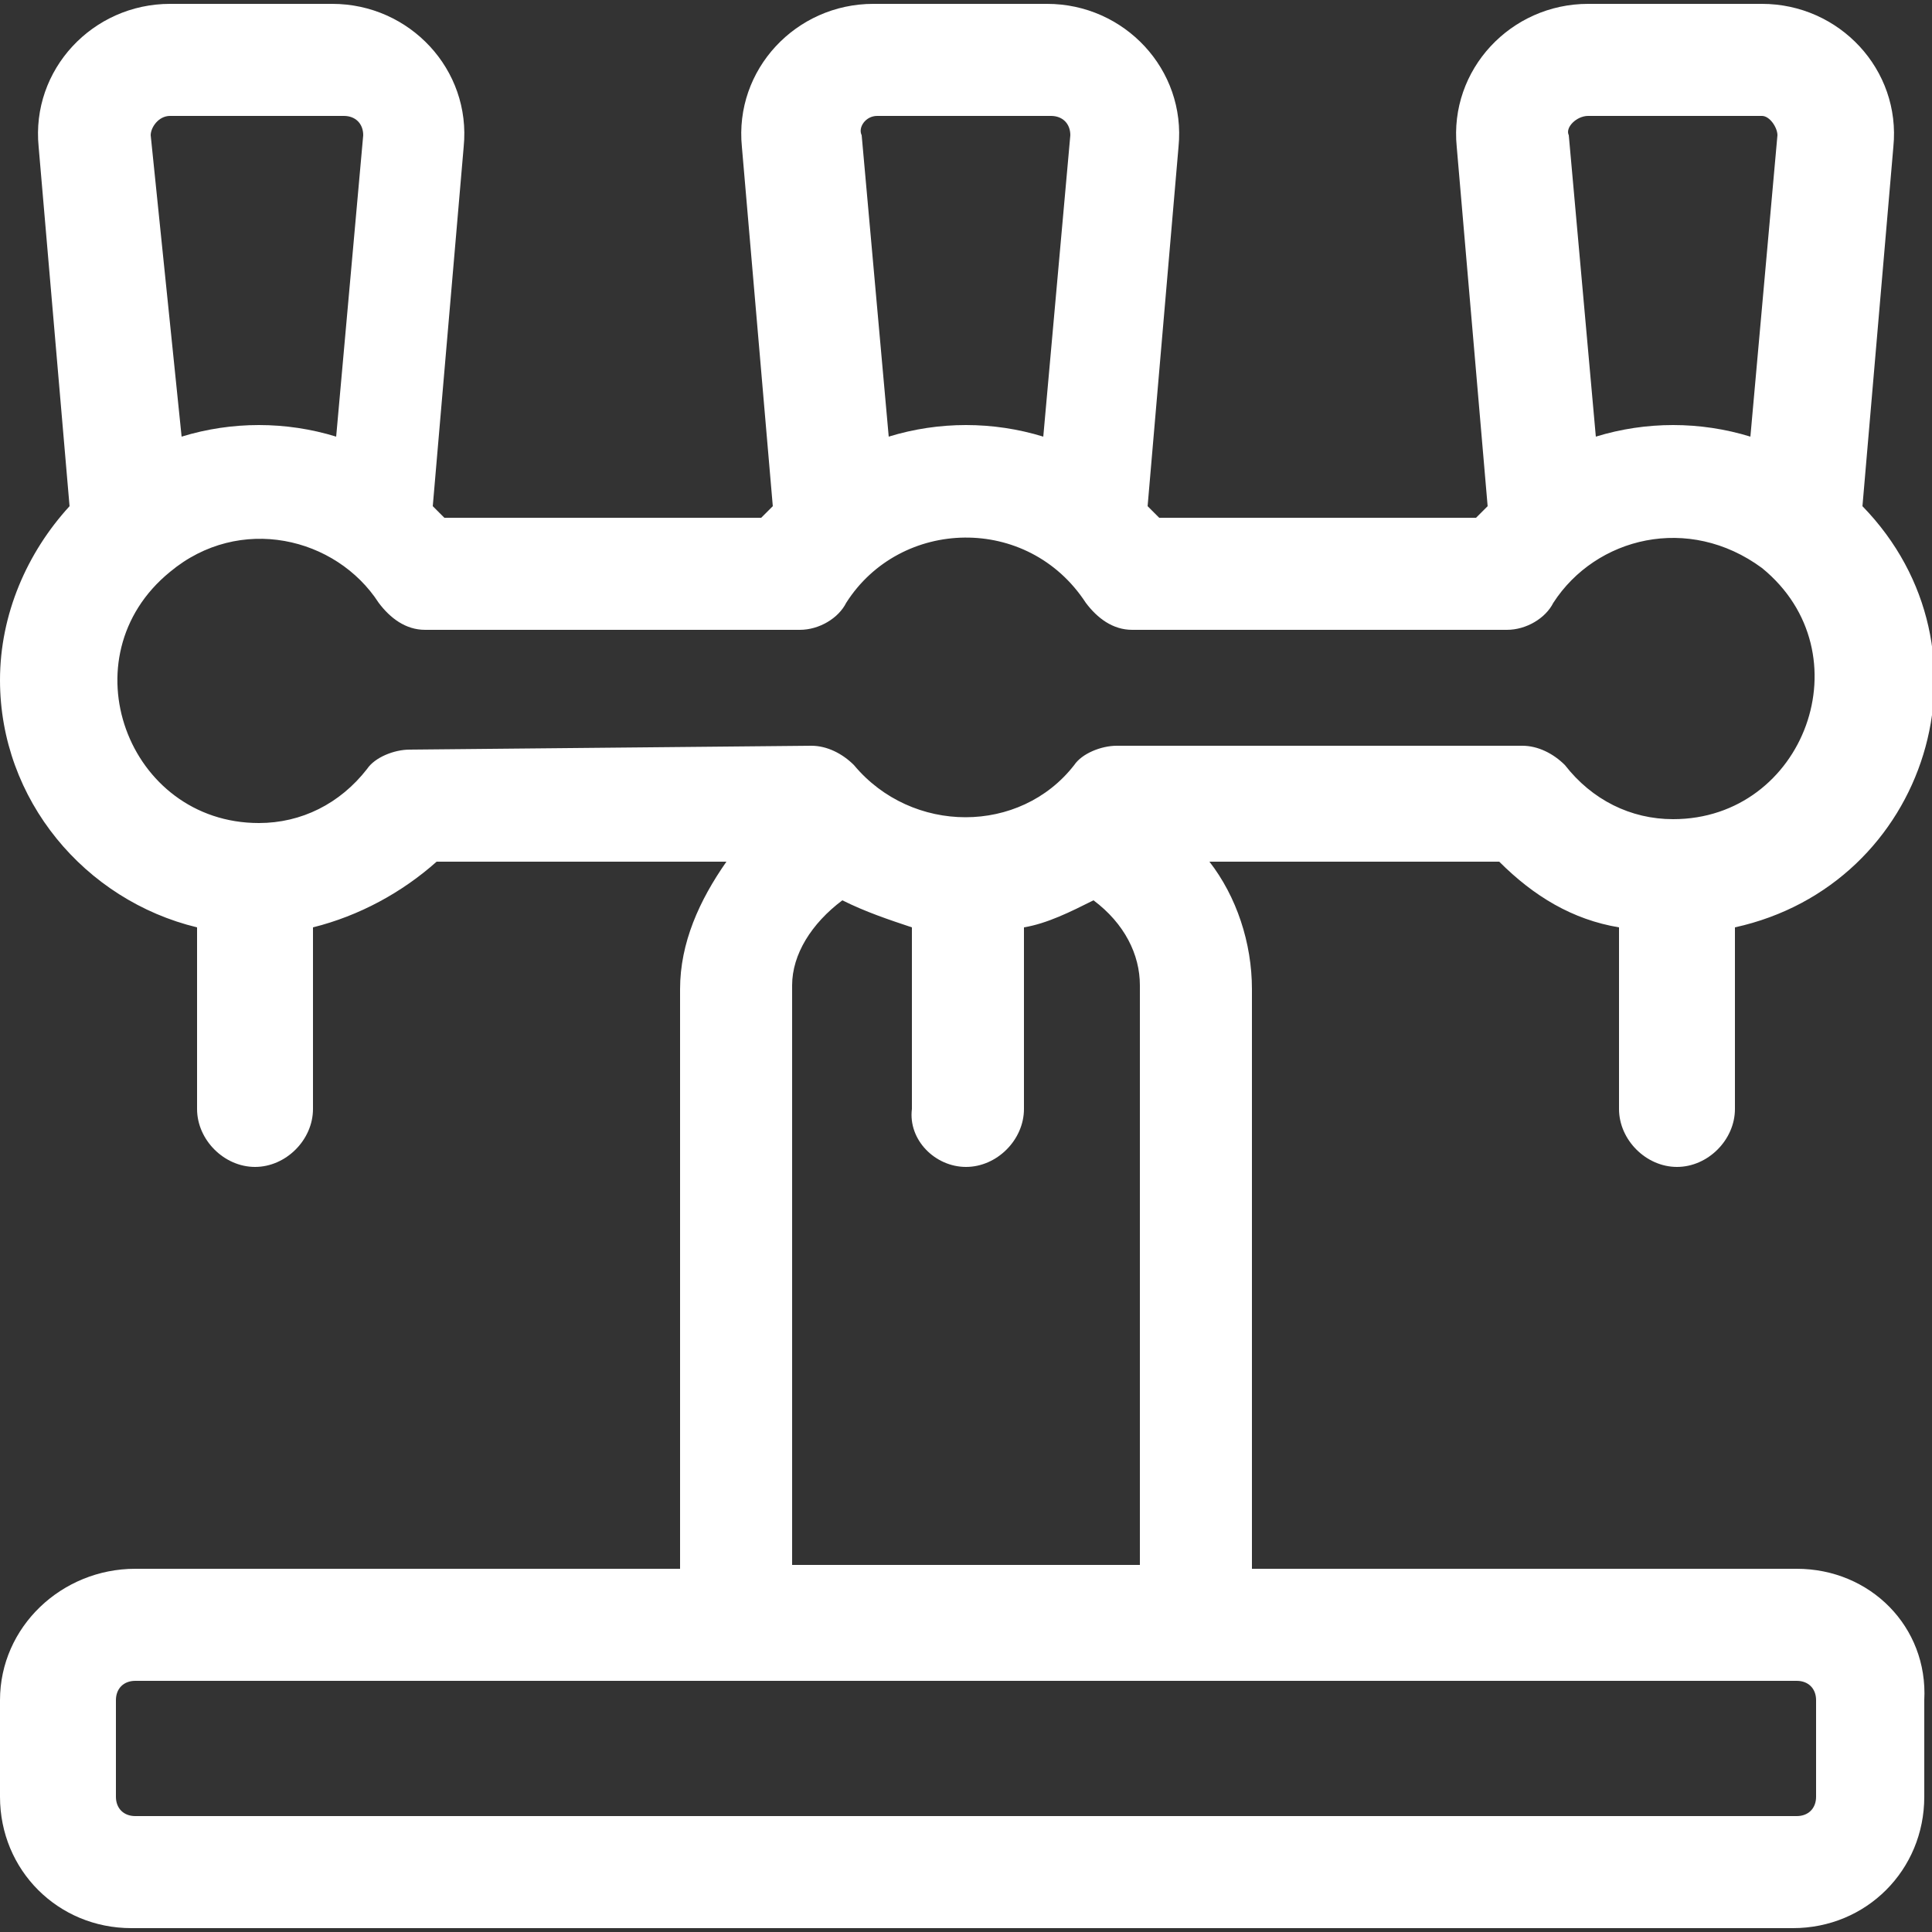 <?xml version="1.0" encoding="utf-8"?>
<!-- Generator: Adobe Illustrator 25.2.1, SVG Export Plug-In . SVG Version: 6.00 Build 0)  -->
<svg version="1.1" id="Layer_1" xmlns="http://www.w3.org/2000/svg" xmlns:xlink="http://www.w3.org/1999/xlink" x="0px" y="0px"
	 viewBox="0 0 50 50" style="enable-background:new 0 0 50 50;" xml:space="preserve">
<rect x="0" y="0" width="50" height="50" fill="#333333" stroke="none"/>
<style type="text/css">
	.st0{fill:#FFFFFF;}
</style>
<path class="st0" d="M46.5,40.6H32.4v-15c0-1.2-0.4-2.4-1.1-3.3h7.5c0.9,0.9,1.9,1.5,3.1,1.7v4.7c0,0.8,0.7,1.5,1.5,1.5
	s1.5-0.7,1.5-1.5V24c5-1.1,6.9-7.2,3.3-10.9L49,3.8c0.2-2-1.4-3.7-3.4-3.7h-4.5c-2,0-3.6,1.7-3.4,3.7l0.8,9.3
	c-0.1,0.1-0.2,0.2-0.3,0.3H30c-0.1-0.1-0.2-0.2-0.3-0.3l0.8-9.3c0.2-2-1.4-3.7-3.4-3.7h-4.5c-2,0-3.6,1.7-3.4,3.7l0.8,9.3
	c-0.1,0.1-0.2,0.2-0.3,0.3h-8.2c-0.1-0.1-0.2-0.2-0.3-0.3L12,3.8c0.2-2-1.4-3.7-3.4-3.7H4.4c-2,0-3.6,1.7-3.4,3.7l0.8,9.3
	C0.7,14.3,0,15.9,0,17.6c0,3.1,2.2,5.7,5.1,6.4v4.7c0,0.8,0.7,1.5,1.5,1.5s1.5-0.7,1.5-1.5V24c1.2-0.3,2.3-0.9,3.2-1.7h7.5
	c-0.7,1-1.2,2.1-1.2,3.3v15H3.5C1.6,40.6,0,42.1,0,44v2.5c0,1.9,1.5,3.4,3.4,3.4h43c1.9,0,3.4-1.5,3.4-3.4V44
	C49.9,42.1,48.4,40.6,46.5,40.6L46.5,40.6z M41.1,3h4.5C45.8,3,46,3.3,46,3.5l-0.7,7.8c-1.3-0.4-2.7-0.4-4,0l-0.7-7.8
	C40.5,3.3,40.8,3,41.1,3L41.1,3z M22.7,3h4.5c0.3,0,0.5,0.2,0.5,0.5L27,11.3c-1.3-0.4-2.7-0.4-4,0l-0.7-7.8C22.2,3.3,22.4,3,22.7,3
	L22.7,3z M4.4,3h4.5c0.3,0,0.5,0.2,0.5,0.5l-0.7,7.8c-1.3-0.4-2.7-0.4-4,0L3.9,3.5C3.9,3.3,4.1,3,4.4,3z M10.6,19.4
	c-0.4,0-0.9,0.2-1.1,0.5c-0.7,0.9-1.7,1.4-2.8,1.4c-3.4,0-5-4.3-2.3-6.5c1.8-1.5,4.3-0.9,5.4,0.8c0.3,0.4,0.7,0.7,1.2,0.7h9.7
	c0.5,0,1-0.3,1.2-0.7c1.4-2.2,4.7-2.3,6.2,0c0.3,0.4,0.7,0.7,1.2,0.7H39c0.5,0,1-0.3,1.2-0.7c1.1-1.7,3.5-2.3,5.4-0.9
	c2.7,2.2,1.1,6.5-2.3,6.5c-1.1,0-2.1-0.5-2.8-1.4c-0.3-0.3-0.7-0.5-1.1-0.5H28.9c-0.4,0-0.9,0.2-1.1,0.5c-1.4,1.8-4.2,1.8-5.7,0
	c-0.3-0.3-0.7-0.5-1.1-0.5L10.6,19.4L10.6,19.4z M25,30.2c0.8,0,1.5-0.7,1.5-1.5V24c0.6-0.1,1.2-0.4,1.8-0.7
	c0.8,0.6,1.2,1.4,1.2,2.2v15h-9v-15c0-0.8,0.5-1.6,1.3-2.2c0.6,0.3,1.2,0.5,1.8,0.7v4.7C23.5,29.5,24.2,30.2,25,30.2L25,30.2z
	 M47,46.5c0,0.3-0.2,0.5-0.5,0.5h-43C3.2,47,3,46.8,3,46.5V44c0-0.3,0.2-0.5,0.5-0.5h43c0.3,0,0.5,0.2,0.5,0.5V46.5z"/>
</svg>
